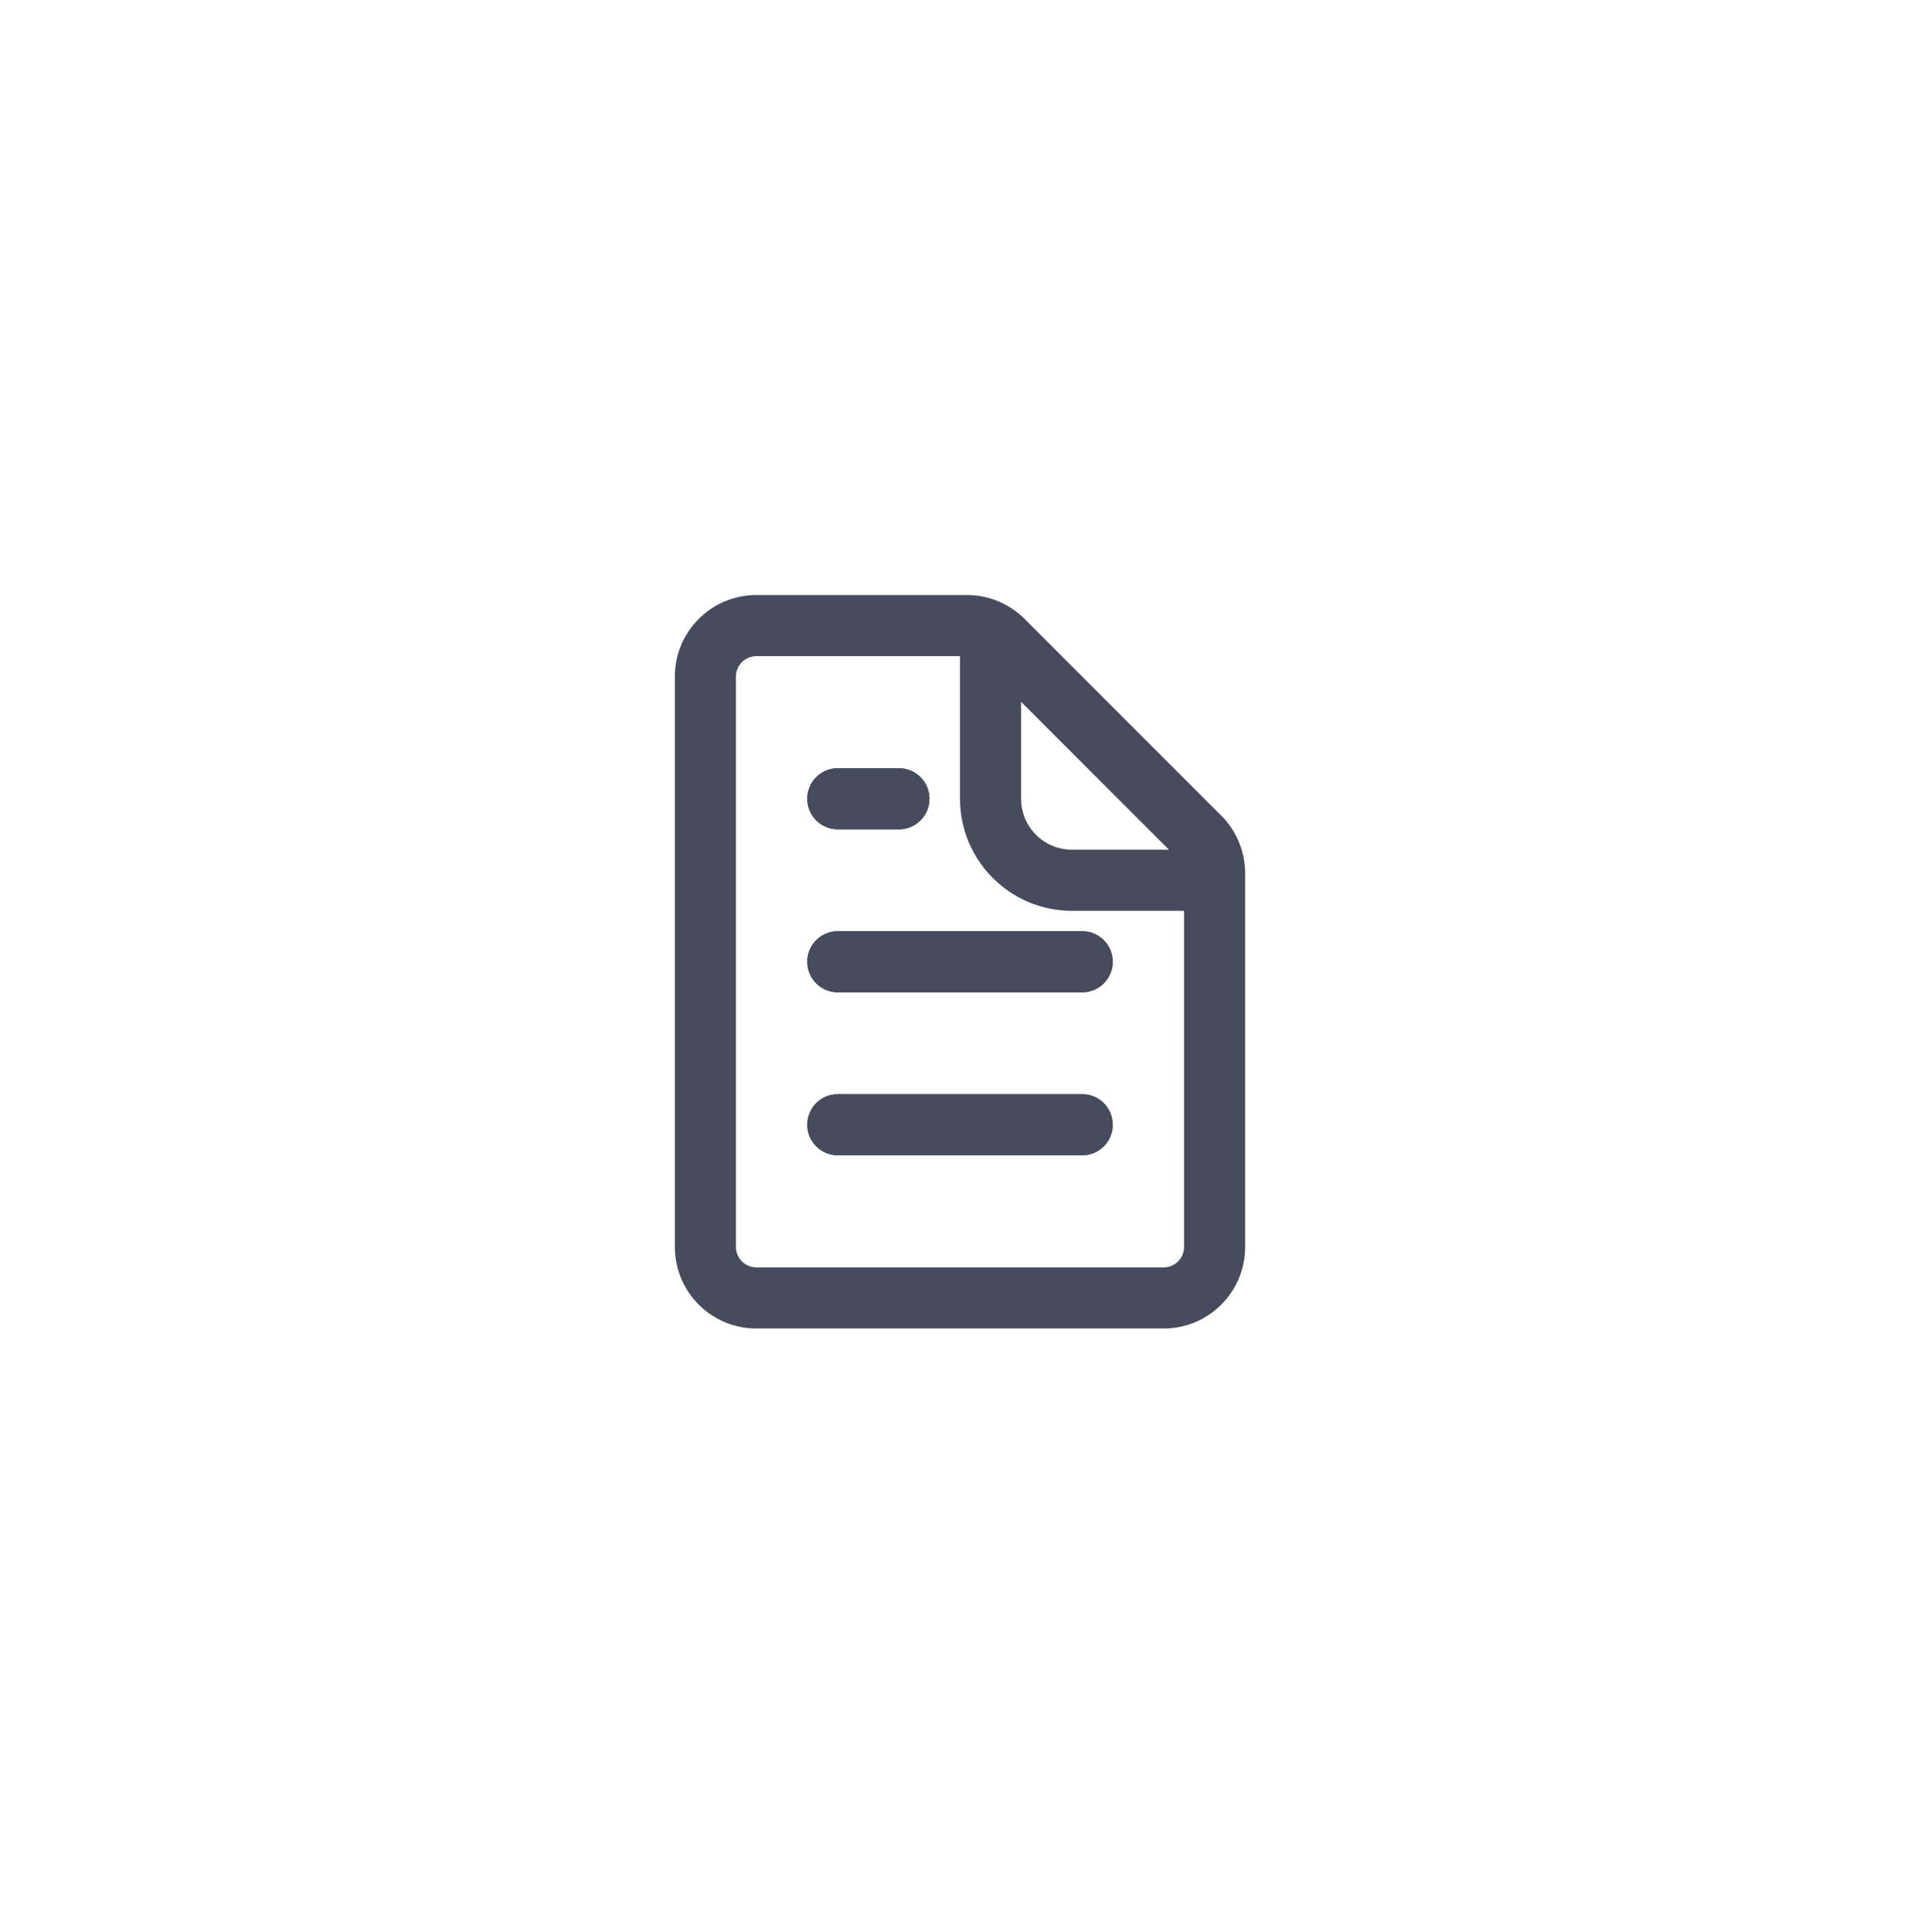 <svg width="163" height="164" viewBox="0 0 163 164" fill="none" xmlns="http://www.w3.org/2000/svg">
<g filter="url(#filter0_d_2260_1788)">
<rect x="15" y="13" width="133.074" height="133.074" rx="16" fill="white"/>
<path fill-rule="evenodd" clip-rule="evenodd" d="M68.532 79.5C68.532 78.067 69.693 76.906 71.125 76.906H91.875C93.308 76.906 94.469 78.067 94.469 79.5C94.469 80.933 93.308 82.094 91.875 82.094H71.125C69.693 82.094 68.532 80.933 68.532 79.5Z" fill="#464C5C"/>
<path fill-rule="evenodd" clip-rule="evenodd" d="M68.532 93.333C68.532 91.901 69.693 90.74 71.125 90.74H91.875C93.308 90.74 94.469 91.901 94.469 93.333C94.469 94.766 93.308 95.927 91.875 95.927H71.125C69.693 95.927 68.532 94.766 68.532 93.333Z" fill="#464C5C"/>
<path fill-rule="evenodd" clip-rule="evenodd" d="M68.532 65.667C68.532 64.234 69.693 63.073 71.125 63.073H76.313C77.745 63.073 78.907 64.234 78.907 65.667C78.907 67.099 77.745 68.26 76.313 68.26H71.125C69.693 68.26 68.532 67.099 68.532 65.667Z" fill="#464C5C"/>
<path fill-rule="evenodd" clip-rule="evenodd" d="M64.209 110.625C60.389 110.625 57.292 107.528 57.292 103.708V55.292C57.292 51.472 60.389 48.375 64.209 48.375H82.094C83.928 48.375 85.687 49.104 86.984 50.401L103.683 67.099C104.98 68.396 105.709 70.156 105.709 71.99V103.708C105.709 107.528 102.612 110.625 98.792 110.625H64.209ZM64.209 105.438C63.254 105.438 62.48 104.663 62.48 103.708V55.292C62.48 54.337 63.254 53.562 64.209 53.562H81.5V65.667C81.5 70.919 85.758 75.177 91.011 75.177H100.521V103.708C100.521 104.663 99.747 105.438 98.792 105.438H64.209ZM68.532 79.5C68.532 78.067 69.693 76.906 71.125 76.906H91.875C93.308 76.906 94.469 78.067 94.469 79.5C94.469 80.933 93.308 82.094 91.875 82.094H71.125C69.693 82.094 68.532 80.933 68.532 79.5ZM68.532 93.333C68.532 91.901 69.693 90.74 71.125 90.74H91.875C93.308 90.74 94.469 91.901 94.469 93.333C94.469 94.766 93.308 95.927 91.875 95.927H71.125C69.693 95.927 68.532 94.766 68.532 93.333ZM68.532 65.667C68.532 64.234 69.693 63.073 71.125 63.073H76.313C77.745 63.073 78.907 64.234 78.907 65.667C78.907 67.099 77.745 68.26 76.313 68.26H71.125C69.693 68.26 68.532 67.099 68.532 65.667ZM86.688 65.667C86.688 68.054 88.623 69.99 91.011 69.99H99.237L86.688 57.44V65.667Z" fill="#464C5C"/>
</g>
<defs>
<filter id="filter0_d_2260_1788" x="0.096" y="0.225" width="162.883" height="162.883" filterUnits="userSpaceOnUse" color-interpolation-filters="sRGB">
<feFlood flood-opacity="0" result="BackgroundImageFix"/>
<feColorMatrix in="SourceAlpha" type="matrix" values="0 0 0 0 0 0 0 0 0 0 0 0 0 0 0 0 0 0 127 0" result="hardAlpha"/>
<feOffset dy="2.129"/>
<feGaussianBlur stdDeviation="7.452"/>
<feComposite in2="hardAlpha" operator="out"/>
<feColorMatrix type="matrix" values="0 0 0 0 0.683 0 0 0 0 0.778 0 0 0 0 1 0 0 0 0.48 0"/>
<feBlend mode="normal" in2="BackgroundImageFix" result="effect1_dropShadow_2260_1788"/>
<feBlend mode="normal" in="SourceGraphic" in2="effect1_dropShadow_2260_1788" result="shape"/>
</filter>
</defs>
</svg>

